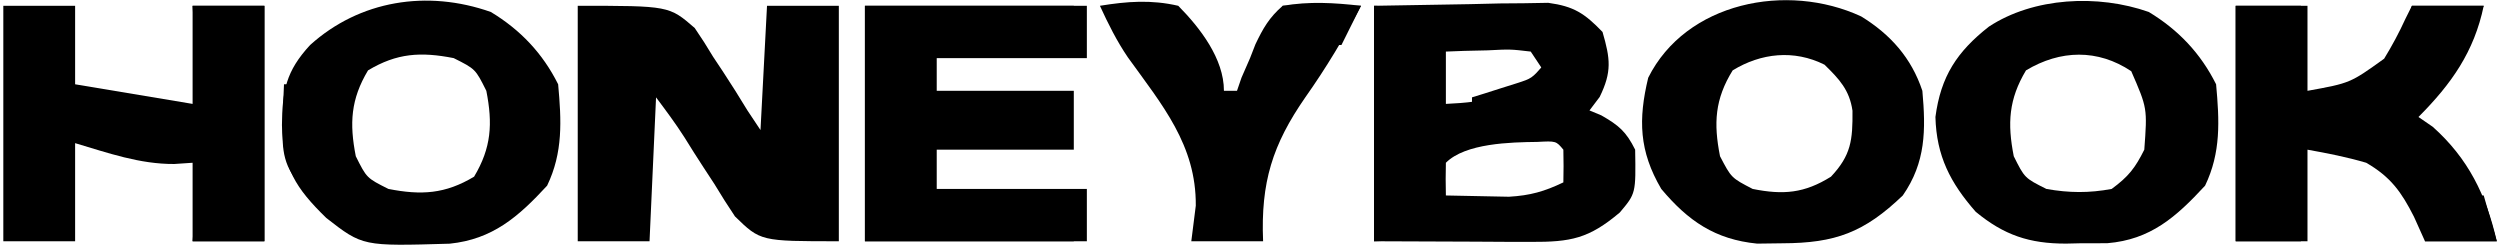 <?xml version="1.0" encoding="UTF-8"?> <svg xmlns="http://www.w3.org/2000/svg" width="171" height="17" viewBox="0 0 171 17" fill="none"><g clip-path="url(#clip0_1029_1327)"><path d="M93.986 0.396C96.15 0.359 98.314 0.322 100.544 0.284C101.223 0.268 101.902 0.252 102.601 0.235C103.14 0.231 103.678 0.226 104.233 0.222C104.782 0.212 105.331 0.203 105.898 0.193C107.663 0.435 108.383 0.913 109.613 2.186C110.145 4.02 110.262 4.903 109.418 6.631C109.187 6.936 108.957 7.24 108.72 7.554C108.987 7.665 109.254 7.776 109.529 7.89C110.725 8.574 111.225 8.996 111.845 10.238C111.893 13.23 111.893 13.23 110.799 14.53C108.671 16.328 107.441 16.556 104.712 16.545C104.152 16.544 103.593 16.543 103.016 16.542C102.301 16.538 101.587 16.534 100.851 16.529C98.586 16.52 96.32 16.511 93.986 16.502C93.986 11.187 93.986 5.872 93.986 0.396ZM98.898 3.528C98.898 4.709 98.898 5.89 98.898 7.107C101.668 6.983 103.408 6.612 105.595 4.87C105.3 4.427 105.005 3.984 104.702 3.528C103.306 3.364 103.306 3.364 101.744 3.444C101.213 3.456 100.683 3.468 100.136 3.481C99.523 3.504 99.523 3.504 98.898 3.528ZM98.898 11.133C98.879 11.879 98.879 12.625 98.898 13.37C99.818 13.394 100.739 13.412 101.66 13.426C102.173 13.436 102.686 13.447 103.214 13.457C104.665 13.372 105.633 13.099 106.934 12.475C106.953 11.73 106.952 10.984 106.934 10.238C106.435 9.639 106.435 9.639 105.148 9.707C103.331 9.73 100.238 9.79 98.898 11.133Z" fill="black"></path><path d="M39.517 0.396C45.767 0.396 45.767 0.396 47.518 1.915C47.961 2.559 48.382 3.219 48.781 3.891C49.001 4.221 49.221 4.552 49.447 4.892C50.027 5.768 50.578 6.657 51.125 7.554C51.42 7.997 51.714 8.44 52.018 8.896C52.165 6.091 52.313 3.286 52.464 0.396C54.085 0.396 55.706 0.396 57.376 0.396C57.376 5.711 57.376 11.026 57.376 16.502C52.018 16.502 52.018 16.502 50.272 14.803C49.784 14.076 49.315 13.337 48.865 12.587C48.623 12.218 48.382 11.849 48.133 11.469C47.685 10.782 47.244 10.09 46.814 9.391C46.214 8.449 45.543 7.553 44.874 6.659C44.727 9.907 44.58 13.155 44.428 16.502C42.807 16.502 41.186 16.502 39.517 16.502C39.517 11.187 39.517 5.872 39.517 0.396Z" fill="black"></path><path d="M59.161 0.396C64.171 0.396 69.18 0.396 74.341 0.396C74.341 1.577 74.341 2.758 74.341 3.975C70.953 3.975 67.564 3.975 64.072 3.975C64.072 4.713 64.072 5.452 64.072 6.212C67.166 6.212 70.26 6.212 73.448 6.212C73.448 7.541 73.448 8.869 73.448 10.238C70.354 10.238 67.26 10.238 64.072 10.238C64.072 11.124 64.072 12.01 64.072 12.923C67.461 12.923 70.85 12.923 74.341 12.923C74.341 14.104 74.341 15.285 74.341 16.502C69.332 16.502 64.322 16.502 59.161 16.502C59.161 11.187 59.161 5.872 59.161 0.396Z" fill="black"></path><path d="M0.227 0.396C1.847 0.396 3.468 0.396 5.138 0.396C5.138 2.168 5.138 3.939 5.138 5.765C9.116 6.429 9.116 6.429 13.174 7.107C13.174 4.892 13.174 2.678 13.174 0.396C14.795 0.396 16.416 0.396 18.086 0.396C18.086 5.711 18.086 11.026 18.086 16.502C16.465 16.502 14.844 16.502 13.174 16.502C13.174 14.73 13.174 12.958 13.174 11.133C12.76 11.161 12.346 11.188 11.919 11.217C9.554 11.232 7.388 10.459 5.138 9.791C5.138 12.005 5.138 14.22 5.138 16.502C3.517 16.502 1.896 16.502 0.227 16.502C0.227 11.187 0.227 5.872 0.227 0.396Z" fill="black"></path><path d="M127.304 1.123C129.305 2.35 130.742 3.963 131.49 6.212C131.729 8.882 131.728 11.104 130.151 13.37C127.513 15.897 125.542 16.63 121.919 16.641C121.348 16.649 120.778 16.656 120.19 16.664C117.312 16.38 115.469 15.113 113.631 12.923C112.112 10.335 112.051 8.172 112.738 5.317C115.317 0.15 122.226 -1.231 127.304 1.123ZM118.514 4.814C117.295 6.785 117.202 8.426 117.649 10.686C118.422 12.168 118.422 12.168 119.882 12.923C121.972 13.343 123.422 13.222 125.239 12.084C126.615 10.619 126.728 9.585 126.71 7.572C126.506 6.153 125.796 5.398 124.793 4.423C122.709 3.379 120.448 3.628 118.514 4.814Z" fill="black"></path><path d="M146.977 0.819C148.991 2.034 150.524 3.646 151.581 5.765C151.808 8.25 151.922 10.425 150.828 12.699C148.844 14.848 147.095 16.394 144.134 16.636C143.51 16.643 142.885 16.644 142.261 16.641C141.951 16.648 141.641 16.656 141.321 16.663C138.808 16.666 137.074 16.084 135.138 14.485C133.402 12.506 132.454 10.673 132.383 8.002C132.75 5.221 133.859 3.537 136.037 1.824C139.099 -0.189 143.504 -0.405 146.977 0.819ZM138.578 4.814C137.394 6.791 137.299 8.437 137.741 10.686C138.485 12.177 138.485 12.177 139.973 12.923C141.514 13.199 142.898 13.212 144.438 12.923C145.588 12.079 146.043 11.494 146.67 10.238C146.879 7.398 146.879 7.398 145.777 4.87C143.488 3.341 140.924 3.404 138.578 4.814Z" fill="black"></path><path d="M33.572 0.819C35.586 2.034 37.12 3.646 38.177 5.765C38.403 8.25 38.517 10.425 37.423 12.699C35.451 14.835 33.694 16.365 30.761 16.668C24.805 16.844 24.805 16.844 22.318 14.908C20.212 12.858 19.354 11.48 19.285 8.561C19.308 6.198 19.561 4.867 21.211 3.08C24.599 0.025 29.215 -0.717 33.572 0.819ZM25.173 4.814C23.989 6.791 23.894 8.437 24.336 10.686C25.08 12.177 25.08 12.177 26.568 12.923C28.812 13.365 30.455 13.27 32.428 12.084C33.612 10.106 33.707 8.461 33.265 6.212C32.521 4.721 32.521 4.721 31.033 3.975C28.789 3.533 27.146 3.628 25.173 4.814Z" fill="black"></path><path d="M152.921 0.396C154.542 0.396 156.162 0.396 157.832 0.396C157.832 2.315 157.832 4.235 157.832 6.212C160.752 5.684 160.752 5.684 163.075 4.015C163.62 3.124 164.096 2.241 164.529 1.291C164.677 0.996 164.824 0.7 164.976 0.396C166.596 0.396 168.217 0.396 169.887 0.396C169.234 3.539 167.675 5.744 165.422 8.002C165.745 8.223 166.067 8.444 166.399 8.673C168.826 10.834 170.062 13.364 170.78 16.502C169.159 16.502 167.538 16.502 165.869 16.502C165.62 15.948 165.371 15.394 165.115 14.824C164.257 13.133 163.527 12.104 161.85 11.133C160.513 10.74 159.209 10.485 157.832 10.238C157.832 12.305 157.832 14.372 157.832 16.502C156.211 16.502 154.591 16.502 152.921 16.502C152.921 11.187 152.921 5.872 152.921 0.396Z" fill="black"></path><path d="M75.234 0.396C77.101 0.092 78.74 -0.031 80.592 0.396C82.078 1.9 83.717 4.007 83.717 6.212C84.012 6.212 84.307 6.212 84.61 6.212C84.712 5.917 84.813 5.622 84.917 5.317C85.111 4.874 85.304 4.431 85.503 3.975C85.625 3.663 85.746 3.351 85.871 3.03C86.399 1.924 86.81 1.206 87.736 0.396C89.557 0.085 91.264 0.186 93.093 0.396C91.945 2.582 90.714 4.633 89.288 6.652C87.042 9.89 86.229 12.463 86.396 16.502C84.775 16.502 83.155 16.502 81.485 16.502C81.586 15.699 81.688 14.896 81.792 14.069C81.828 9.92 79.484 7.169 77.145 3.921C76.385 2.802 75.797 1.625 75.234 0.396Z" fill="black"></path><path d="M13.174 0.396C14.794 0.396 16.415 0.396 18.085 0.396C18.085 5.711 18.085 11.026 18.085 16.502C16.464 16.502 14.844 16.502 13.174 16.502C13.321 14.73 13.469 12.958 13.62 11.133C13.768 11.133 13.915 11.133 14.067 11.133C14.067 12.609 14.067 14.086 14.067 15.607C14.951 15.607 15.835 15.607 16.746 15.607C16.746 10.883 16.746 6.158 16.746 1.291C15.862 1.291 14.978 1.291 14.067 1.291C14.067 3.358 14.067 5.425 14.067 7.554C13.919 7.554 13.772 7.554 13.62 7.554C13.473 5.192 13.326 2.83 13.174 0.396Z" fill="black"></path><path d="M59.161 0.396C63.876 0.396 68.591 0.396 73.448 0.396C73.448 0.544 73.448 0.692 73.448 0.844C69.176 0.991 64.903 1.139 60.501 1.291C60.501 6.163 60.501 11.035 60.501 16.054C64.773 16.054 69.046 16.054 73.448 16.054C73.448 16.202 73.448 16.349 73.448 16.502C68.734 16.502 64.019 16.502 59.161 16.502C59.161 11.187 59.161 5.872 59.161 0.396Z" fill="black"></path><path d="M152.921 0.396C154.394 0.396 155.868 0.396 157.386 0.396C157.386 2.463 157.386 4.53 157.386 6.659C157.238 6.659 157.091 6.659 156.939 6.659C156.939 4.888 156.939 3.116 156.939 1.291C155.908 1.291 154.876 1.291 153.814 1.291C153.814 6.015 153.814 10.739 153.814 15.607C154.845 15.607 155.877 15.607 156.939 15.607C156.939 13.688 156.939 11.768 156.939 9.791C157.087 9.791 157.234 9.791 157.386 9.791C157.386 12.005 157.386 14.22 157.386 16.502C155.912 16.502 154.439 16.502 152.921 16.502C152.921 11.187 152.921 5.872 152.921 0.396Z" fill="black"></path><path d="M93.986 0.396C99.733 0.618 99.733 0.618 105.595 0.844C105.595 0.991 105.595 1.139 105.595 1.291C102.059 1.291 98.522 1.291 94.879 1.291C94.879 6.015 94.879 10.739 94.879 15.607C99.005 15.607 103.13 15.607 107.381 15.607C107.381 15.754 107.381 15.902 107.381 16.054C102.96 16.202 98.54 16.349 93.986 16.502C93.986 11.187 93.986 5.872 93.986 0.396Z" fill="black"></path><path d="M105.595 4.423C105.889 4.57 106.184 4.718 106.488 4.87C104.678 7.024 103.353 7.503 100.684 8.001C100.684 7.559 100.684 7.116 100.684 6.659C100.963 6.573 101.243 6.486 101.531 6.397C101.896 6.281 102.261 6.164 102.637 6.044C103 5.93 103.362 5.816 103.736 5.698C104.775 5.363 104.775 5.363 105.595 4.423Z" fill="black"></path><path d="M164.976 0.396C166.597 0.396 168.217 0.396 169.887 0.396C169.593 0.987 169.298 1.577 168.994 2.186C168.994 1.743 168.994 1.3 168.994 0.844C167.459 0.925 167.459 0.925 165.869 1.291C165.193 2.157 165.193 2.157 164.976 3.08C164.681 3.08 164.387 3.08 164.083 3.08C164.378 2.195 164.672 1.309 164.976 0.396Z" fill="black"></path><path d="M168.994 13.37C169.289 13.37 169.584 13.37 169.887 13.37C170.182 14.403 170.477 15.437 170.78 16.502C169.16 16.502 167.539 16.502 165.869 16.502C165.869 16.354 165.869 16.206 165.869 16.054C167.048 16.054 168.227 16.054 169.441 16.054C169.294 15.168 169.146 14.283 168.994 13.37Z" fill="black"></path><path d="M19.425 5.765C19.573 5.765 19.72 5.765 19.872 5.765C20.023 6.538 20.171 7.311 20.318 8.085C20.401 8.516 20.484 8.947 20.569 9.391C20.751 10.593 20.8 11.709 20.765 12.922C19.367 11.408 19.275 10.368 19.341 8.337C19.36 7.614 19.36 7.614 19.378 6.876C19.394 6.509 19.409 6.143 19.425 5.765Z" fill="black"></path><path d="M87.735 0.396C89.503 0.396 91.271 0.396 93.093 0.396C92.651 1.282 92.209 2.168 91.754 3.08C91.606 3.08 91.459 3.08 91.307 3.08C91.307 2.342 91.307 1.604 91.307 0.844C90.129 0.844 88.95 0.844 87.735 0.844C87.735 0.696 87.735 0.548 87.735 0.396Z" fill="black"></path></g><defs><clipPath id="clip0_1029_1327"><rect width="171" height="17" fill="white"></rect></clipPath></defs></svg> 